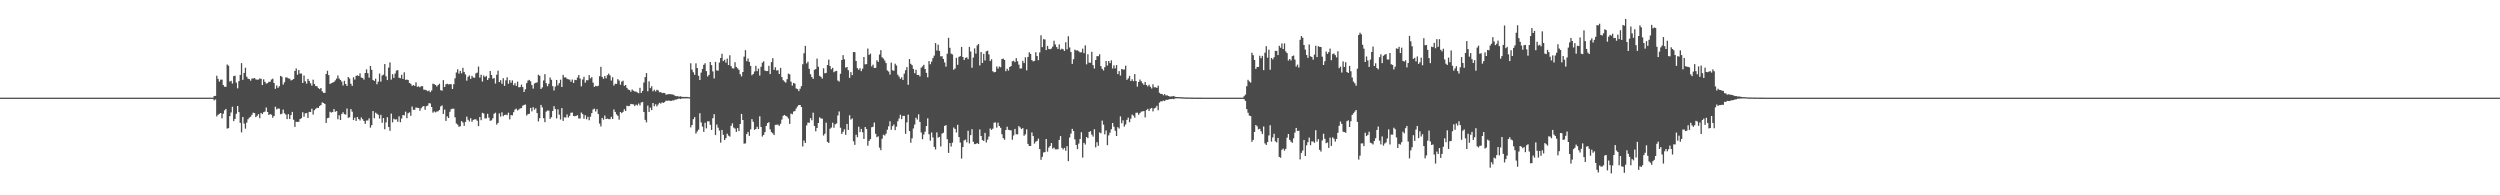 <?xml version="1.0" encoding="UTF-8"?>
<svg xmlns="http://www.w3.org/2000/svg" width="1920" height="150">
  <path d="M0 75.000h1v1.000H0zM1 75.000h1v1.000H1zM2 75.000h1v1.000H2zM3 75.000h1v1.000H3zM4 75.000h1v1.000H4zM5 75.000h1v1.000H5zM6 75.000h1v1.000H6zM7 75.000h1v1.000H7zM8 75.000h1v1.000H8zM9 75.000h1v1.000H9zM10 75.000h1v1.000H10zM11 75.000h1v1.000H11zM12 75.000h1v1.000H12zM13 75.000h1v1.000H13zM14 75.000h1v1.000H14zM15 75.000h1v1.000H15zM16 75.000h1v1.000H16zM17 75.000h1v1.000H17zM18 75.000h1v1.000H18zM19 75.000h1v1.000H19zM20 75.000h1v1.000H20zM21 75.000h1v1.000H21zM22 75.000h1v1.000H22zM23 75.000h1v1.000H23zM24 75.000h1v1.000H24zM25 75.000h1v1.000H25zM26 75.000h1v1.000H26zM27 75.000h1v1.000H27zM28 75.000h1v1.000H28zM29 75.000h1v1.000H29zM30 75.000h1v1.000H30zM31 75.000h1v1.000H31zM32 75.000h1v1.000H32zM33 75.000h1v1.000H33zM34 75.000h1v1.000H34zM35 75.000h1v1.000H35zM36 75.000h1v1.000H36zM37 75.000h1v1.000H37zM38 75.000h1v1.000H38zM39 75.000h1v1.000H39zM40 75.000h1v1.000H40zM41 75.000h1v1.000H41zM42 75.000h1v1.000H42zM43 75.000h1v1.000H43zM44 75.000h1v1.000H44zM45 75.000h1v1.000H45zM46 75.000h1v1.000H46zM47 75.000h1v1.000H47zM48 75.000h1v1.000H48zM49 75.000h1v1.000H49zM50 75.000h1v1.000H50zM51 75.000h1v1.000H51zM52 75.000h1v1.000H52zM53 75.000h1v1.000H53zM54 75.000h1v1.000H54zM55 75.000h1v1.000H55zM56 75.000h1v1.000H56zM57 75.000h1v1.000H57zM58 75.000h1v1.000H58zM59 75.000h1v1.000H59zM60 75.000h1v1.000H60zM61 75.000h1v1.000H61zM62 75.000h1v1.000H62zM63 75.000h1v1.000H63zM64 75.000h1v1.000H64zM65 75.000h1v1.000H65zM66 75.000h1v1.000H66zM67 75.000h1v1.000H67zM68 75.000h1v1.000H68zM69 75.000h1v1.000H69zM70 75.000h1v1.000H70zM71 75.000h1v1.000H71zM72 75.000h1v1.000H72zM73 75.000h1v1.000H73zM74 75.000h1v1.000H74zM75 75.000h1v1.000H75zM76 75.000h1v1.000H76zM77 75.000h1v1.000H77zM78 75.000h1v1.000H78zM79 75.000h1v1.000H79zM80 75.000h1v1.000H80zM81 75.000h1v1.000H81zM82 75.000h1v1.000H82zM83 75.000h1v1.000H83zM84 75.000h1v1.000H84zM85 75.000h1v1.000H85zM86 75.000h1v1.000H86zM87 75.000h1v1.000H87zM88 75.000h1v1.000H88zM89 75.000h1v1.000H89zM90 75.000h1v1.000H90zM91 75.000h1v1.000H91zM92 75.000h1v1.000H92zM93 75.000h1v1.000H93zM94 75.000h1v1.000H94zM95 75.000h1v1.000H95zM96 75.000h1v1.000H96zM97 75.000h1v1.000H97zM98 75.000h1v1.000H98zM99 75.000h1v1.000H99zM100 75.000h1v1.000H100zM101 75.000h1v1.000H101zM102 75.000h1v1.000H102zM103 75.000h1v1.000H103zM104 75.000h1v1.000H104zM105 75.000h1v1.000H105zM106 75.000h1v1.000H106zM107 75.000h1v1.000H107zM108 75.000h1v1.000H108zM109 75.000h1v1.000H109zM110 75.000h1v1.000H110zM111 75.000h1v1.000H111zM112 75.000h1v1.000H112zM113 75.000h1v1.000H113zM114 75.000h1v1.000H114zM115 75.000h1v1.000H115zM116 75.000h1v1.000H116zM117 75.000h1v1.000H117zM118 75.000h1v1.000H118zM119 75.000h1v1.000H119zM120 75.000h1v1.000H120zM121 75.000h1v1.000H121zM122 75.000h1v1.000H122zM123 75.000h1v1.000H123zM124 75.000h1v1.000H124zM125 75.000h1v1.000H125zM126 75.000h1v1.000H126zM127 75.000h1v1.000H127zM128 75.000h1v1.000H128zM129 75.000h1v1.000H129zM130 75.000h1v1.000H130zM131 75.000h1v1.000H131zM132 75.000h1v1.000H132zM133 75.000h1v1.000H133zM134 75.000h1v1.000H134zM135 75.000h1v1.000H135zM136 75.000h1v1.000H136zM137 75.000h1v1.000H137zM138 75.000h1v1.000H138zM139 75.000h1v1.000H139zM140 75.000h1v1.000H140zM141 75.000h1v1.000H141zM142 75.000h1v1.000H142zM143 75.000h1v1.000H143zM144 75.000h1v1.000H144zM145 75.000h1v1.000H145zM146 75.000h1v1.000H146zM147 75.000h1v1.000H147zM148 75.000h1v1.000H148zM149 75.000h1v1.000H149zM150 75.000h1v1.000H150zM151 75.000h1v1.000H151zM152 75.000h1v1.000H152zM153 75.000h1v1.000H153zM154 75.000h1v1.000H154zM155 75.000h1v1.000H155zM156 75.000h1v1.000H156zM157 75.000h1v1.000H157zM158 75.000h1v1.000H158zM159 75.000h1v1.000H159zM160 75.000h1v1.000H160zM161 75.000h1v1.000H161zM162 75.000h1v1.000H162zM163 75.000h1v1.000H163zM164 73.800h1v3.324H164zM165 73.630h1v2.728H165zM166 58.144h1v31.227H166zM167 60.549h1v27.641H167zM168 62.676h1v24.744H168zM169 61.171h1v25.599H169zM170 61.129h1v29.741H170zM171 65.324h1v22.025H171zM172 66.606h1v18.119H172zM173 66.651h1v16.993H173zM174 49.536h1v49.211H174zM175 50.448h1v47.934H175zM176 62.606h1v26.562H176zM177 62.041h1v24.315H177zM178 64.157h1v17.798H178zM179 58.448h1v34.606H179zM180 58.177h1v33.165H180zM181 63.420h1v23.979H181zM182 67.828h1v13.592H182zM183 62.285h1v23.841H183zM184 57.524h1v36.839H184zM185 48.497h1v53.204H185zM186 61.330h1v28.545H186zM187 56.013h1v38.905H187zM188 52.027h1v46.814H188zM189 58.903h1v35.276H189zM190 60.439h1v31.143H190zM191 60.778h1v29.600H191zM192 61.944h1v27.710H192zM193 60.302h1v27.842H193zM194 60.238h1v26.286H194zM195 59.903h1v26.980H195zM196 60.981h1v28.992H196zM197 61.177h1v27.763H197zM198 61.147h1v26.491H198zM199 60.267h1v30.491H199zM200 60.543h1v26.176H200zM201 65.341h1v22.241H201zM202 60.906h1v25.245H202zM203 62.820h1v22.902H203zM204 64.199h1v18.411H204zM205 63.837h1v22.198H205zM206 62.833h1v25.508H206zM207 62.777h1v24.810H207zM208 61.098h1v27.040H208zM209 60.395h1v30.038H209zM210 63.737h1v25.293H210zM211 68.176h1v13.821H211zM212 65.652h1v18.379H212zM213 67.502h1v15.771H213zM214 66.247h1v17.249H214zM215 58.286h1v29.461H215zM216 58.950h1v28.410H216zM217 64.988h1v19.162H217zM218 63.204h1v23.831H218zM219 59.455h1v28.580H219zM220 59.563h1v31.925H220zM221 60.193h1v27.439H221zM222 60.402h1v30.995H222zM223 61.821h1v26.615H223zM224 61.349h1v24.552H224zM225 60.692h1v31.271H225zM226 54.452h1v42.980H226zM227 52.571h1v40.907H227zM228 57.392h1v36.305H228zM229 53.775h1v39.692H229zM230 56.548h1v34.893H230zM231 56.492h1v34.306H231zM232 63.693h1v22.502H232zM233 58.022h1v31.643H233zM234 62.465h1v24.572H234zM235 64.192h1v22.649H235zM236 60.615h1v29.938H236zM237 62.137h1v23.756H237zM238 63.962h1v22.088H238zM239 65.745h1v17.741H239zM240 61.208h1v26.782H240zM241 64.480h1v20.207H241zM242 66.119h1v17.450H242zM243 66.247h1v16.511H243zM244 67.667h1v15.269H244zM245 68.422h1v13.050H245zM246 67.575h1v13.081H246zM247 70.076h1v8.565H247zM248 71.266h1v7.826H248zM249 71.297h1v8.532H249zM250 56.838h1v37.561H250zM251 54.338h1v36.457H251zM252 57.719h1v32.764H252zM253 64.534h1v21.288H253zM254 63.835h1v22.624H254zM255 63.423h1v22.666H255zM256 62.946h1v20.842H256zM257 61.747h1v24.082H257zM258 60.359h1v24.920H258zM259 57.955h1v33.621H259zM260 60.339h1v28.178H260zM261 61.386h1v30.797H261zM262 62.670h1v24.811H262zM263 65.657h1v20.579H263zM264 62.046h1v25.681H264zM265 64.529h1v23.477H265zM266 66.019h1v17.309H266zM267 59.200h1v31.252H267zM268 60.331h1v29.753H268zM269 64.312h1v19.435H269zM270 65.943h1v19.832H270zM271 59.360h1v32.865H271zM272 61.112h1v29.313H272zM273 58.257h1v34.632H273zM274 57.837h1v32.040H274zM275 58.344h1v33.102H275zM276 56.335h1v36.184H276zM277 59.532h1v30.698H277zM278 59.855h1v31.681H278zM279 61.118h1v31.798H279zM280 56.057h1v39.096H280zM281 53.301h1v39.287H281zM282 56.218h1v36.297H282zM283 59.630h1v31.233H283zM284 50.637h1v47.435H284zM285 53.586h1v42.558H285zM286 61.364h1v23.951H286zM287 62.164h1v28.688H287zM288 60.420h1v26.094H288zM289 64.723h1v22.607H289zM290 62.696h1v25.446H290zM291 56.485h1v34.554H291zM292 62.682h1v25.540H292zM293 57.951h1v36.381H293zM294 57.341h1v33.345H294zM295 49.228h1v50.038H295zM296 58.601h1v35.424H296zM297 61.467h1v28.524H297zM298 51.941h1v45.531H298zM299 47.919h1v52.525H299zM300 61.115h1v26.152H300zM301 56.985h1v37.038H301zM302 59.794h1v31.411H302zM303 56.442h1v35.429H303zM304 54.188h1v37.383H304zM305 53.863h1v39.678H305zM306 59.696h1v29.623H306zM307 60.064h1v33.814H307zM308 57.383h1v33.665H308zM309 60.634h1v27.698H309zM310 55.554h1v33.086H310zM311 61.352h1v24.397H311zM312 61.059h1v29.696H312zM313 61.481h1v25.525H313zM314 63.717h1v22.574H314zM315 64.362h1v24.585H315zM316 65.952h1v15.879H316zM317 65.317h1v18.989H317zM318 65.965h1v18.355H318zM319 63.248h1v19.308H319zM320 66.663h1v16.178H320zM321 66.360h1v16.515H321zM322 66.996h1v18.039H322zM323 66.189h1v16.967H323zM324 66.181h1v15.742H324zM325 68.850h1v12.586H325zM326 68.907h1v15.443H326zM327 69.315h1v12.258H327zM328 70.064h1v11.019H328zM329 69.536h1v9.695H329zM330 70.799h1v8.674H330zM331 69.454h1v12.708H331zM332 64.270h1v22.276H332zM333 64.629h1v20.957H333zM334 65.304h1v20.995H334zM335 66.449h1v19.191H335zM336 65.310h1v20.118H336zM337 64.322h1v20.126H337zM338 69.259h1v12.479H338zM339 69.628h1v11.366H339zM340 61.549h1v25.968H340zM341 66.837h1v17.324H341zM342 64.721h1v28.142H342zM343 64.331h1v25.015H343zM344 64.806h1v25.800H344zM345 64.606h1v21.270H345zM346 64.654h1v19.224H346zM347 68.319h1v15.136H347zM348 64.643h1v18.839H348zM349 60.168h1v29.938H349zM350 55.656h1v39.174H350zM351 53.210h1v42.539H351zM352 56.517h1v40.844H352zM353 54.448h1v42.539H353zM354 56.310h1v36.720H354zM355 52.087h1v41.979H355zM356 55.224h1v41.366H356zM357 57.123h1v36.459H357zM358 61.957h1v27.592H358zM359 58.975h1v33.004H359zM360 57.957h1v35.307H360zM361 60.594h1v30.193H361zM362 58.288h1v35.277H362zM363 59.550h1v32.493H363zM364 59.707h1v31.966H364zM365 56.300h1v35.364H365zM366 55.776h1v36.945H366zM367 51.086h1v45.791H367zM368 59.611h1v30.274H368zM369 57.374h1v34.932H369zM370 62.627h1v24.020H370zM371 57.938h1v29.257H371zM372 59.174h1v31.862H372zM373 58.257h1v32.568H373zM374 61.465h1v25.911H374zM375 59.930h1v30.415H375zM376 54.531h1v38.256H376zM377 57.564h1v34.833H377zM378 60.441h1v30.414H378zM379 59.935h1v27.422H379zM380 64.130h1v22.434H380zM381 57.379h1v38.293H381zM382 54.254h1v40.142H382zM383 63.042h1v24.066H383zM384 61.571h1v27.976H384zM385 64.332h1v21.920H385zM386 60.068h1v29.152H386zM387 65.943h1v22.377H387zM388 61.708h1v26.281H388zM389 59.336h1v29.061H389zM390 64.306h1v22.218H390zM391 61.555h1v30.121H391zM392 63.525h1v24.888H392zM393 61.723h1v26.878H393zM394 65.427h1v20.762H394zM395 63.830h1v20.365H395zM396 65.922h1v17.557H396zM397 62.671h1v22.180H397zM398 67.059h1v17.078H398zM399 66.846h1v16.412H399zM400 64.987h1v18.069H400zM401 66.864h1v14.347H401zM402 70.669h1v9.938H402zM403 68.542h1v11.739H403zM404 63.866h1v24.871H404zM405 61.903h1v25.754H405zM406 61.328h1v26.055H406zM407 62.393h1v20.519H407zM408 65.355h1v20.222H408zM409 68.026h1v14.285H409zM410 64.087h1v20.115H410zM411 63.596h1v19.530H411zM412 63.284h1v23.547H412zM413 57.418h1v35.865H413zM414 58.221h1v32.562H414zM415 68.308h1v12.273H415zM416 67.116h1v15.362H416zM417 61.778h1v28.998H417zM418 56.938h1v36.888H418zM419 63.883h1v21.809H419zM420 66.241h1v18.666H420zM421 64.336h1v20.643H421zM422 59.524h1v31.784H422zM423 61.289h1v28.704H423zM424 66.165h1v19.017H424zM425 69.486h1v12.091H425zM426 66.435h1v17.359H426zM427 61.383h1v29.560H427zM428 65.608h1v18.380H428zM429 63.839h1v24.246H429zM430 61.164h1v30.628H430zM431 66.829h1v16.240H431zM432 57.504h1v35.343H432zM433 59.486h1v30.563H433zM434 59.405h1v30.892H434zM435 60.464h1v27.426H435zM436 60.951h1v29.293H436zM437 61.109h1v27.814H437zM438 62.748h1v23.905H438zM439 61.080h1v25.347H439zM440 63.714h1v25.303H440zM441 61.276h1v27.999H441zM442 61.549h1v27.435H442zM443 59.543h1v28.911H443zM444 57.605h1v33.364H444zM445 60.298h1v30.757H445zM446 66.284h1v20.138H446zM447 61.032h1v26.597H447zM448 58.935h1v32.191H448zM449 63.477h1v24.991H449zM450 61.590h1v30.011H450zM451 61.621h1v28.095H451zM452 57.704h1v34.650H452zM453 60.202h1v29.393H453zM454 59.262h1v27.631H454zM455 63.430h1v20.628H455zM456 66.738h1v16.725H456zM457 65.970h1v19.653H457zM458 66.252h1v17.588H458zM459 65.851h1v21.743H459zM460 58.496h1v36.438H460zM461 51.309h1v45.800H461zM462 59.080h1v31.516H462zM463 60.522h1v31.392H463zM464 58.359h1v30.395H464zM465 60.101h1v31.289H465zM466 57.691h1v33.389H466zM467 56.528h1v34.986H467zM468 57.917h1v33.616H468zM469 61.827h1v27.855H469zM470 59.329h1v32.089H470zM471 65.700h1v18.357H471zM472 64.294h1v21.680H472zM473 64.418h1v23.441H473zM474 60.769h1v28.152H474zM475 61.864h1v30.051H475zM476 65.043h1v20.957H476zM477 62.669h1v24.276H477zM478 61.964h1v23.948H478zM479 65.902h1v17.998H479zM480 65.287h1v19.951H480zM481 67.504h1v13.682H481zM482 68.736h1v12.800H482zM483 69.139h1v12.180H483zM484 70.453h1v9.390H484zM485 68.711h1v11.290H485zM486 69.640h1v10.520H486zM487 70.237h1v11.203H487zM488 70.337h1v9.971H488zM489 71.008h1v9.996H489zM490 71.600h1v7.902H490zM491 67.453h1v13.502H491zM492 71.395h1v7.345H492zM493 69.807h1v8.471H493zM494 63.407h1v22.551H494zM495 59.253h1v32.804H495zM496 56.098h1v37.899H496zM497 70.107h1v11.017H497zM498 62.443h1v23.507H498zM499 67.684h1v15.006H499zM500 66.248h1v18.335H500zM501 70.141h1v8.971H501zM502 68.905h1v12.728H502zM503 70.255h1v9.828H503zM504 68.939h1v12.782H504zM505 69.401h1v10.854H505zM506 70.875h1v8.089H506zM507 70.694h1v8.940H507zM508 71.543h1v7.072H508zM509 71.343h1v7.714H509zM510 71.433h1v6.975H510zM511 72.724h1v4.517H511zM512 72.467h1v4.988H512zM513 72.349h1v4.844H513zM514 72.239h1v5.186H514zM515 72.443h1v5.074H515zM516 72.543h1v4.551H516zM517 72.824h1v4.357H517zM518 73.629h1v2.927H518zM519 73.890h1v2.499H519zM520 73.808h1v2.328H520zM521 74.257h1v1.390H521zM522 73.946h1v2.116H522zM523 74.300h1v1.395H523zM524 74.401h1v1.224H524zM525 74.440h1v1.152H525zM526 74.450h1v1.106H526zM527 74.402h1v1.142H527zM528 74.596h1v1.000H528zM529 74.654h1v1.000H529zM530 48.593h1v49.251H530zM531 53.479h1v42.533H531zM532 55.485h1v36.036H532zM533 57.455h1v32.509H533zM534 48.629h1v53.973H534zM535 52.263h1v48.688H535zM536 58.148h1v41.372H536zM537 61.451h1v25.524H537zM538 55.740h1v38.266H538zM539 52.877h1v44.358H539zM540 49.756h1v51.527H540zM541 48.576h1v45.662H541zM542 54.646h1v43.958H542zM543 58.714h1v34.490H543zM544 57.510h1v35.649H544zM545 47.612h1v48.248H545zM546 50.043h1v49.733H546zM547 54.810h1v35.963H547zM548 60.235h1v27.489H548zM549 47.574h1v56.148H549zM550 54.084h1v41.556H550zM551 54.292h1v43.763H551zM552 47.999h1v52.273H552zM553 44.559h1v64.986H553zM554 41.249h1v58.565H554zM555 46.942h1v56.607H555zM556 45.881h1v61.676H556zM557 48.060h1v58.101H557zM558 45.029h1v57.651H558zM559 49.946h1v54.240H559zM560 42.467h1v62.465H560zM561 50.770h1v45.842H561zM562 52.439h1v42.302H562zM563 52.635h1v45.388H563zM564 47.756h1v51.024H564zM565 51.411h1v49.898H565zM566 52.501h1v45.852H566zM567 53.619h1v47.109H567zM568 57.004h1v38.243H568zM569 58.683h1v28.833H569zM570 55.304h1v36.855H570zM571 43.529h1v66.809H571zM572 38.495h1v71.626H572zM573 46.995h1v55.968H573zM574 44.897h1v56.433H574zM575 47.519h1v56.805H575zM576 50.619h1v48.746H576zM577 57.765h1v33.726H577zM578 56.853h1v36.679H578zM579 54.887h1v44.851H579zM580 50.519h1v48.577H580zM581 54.623h1v42.772H581zM582 52.687h1v46.476H582zM583 58.028h1v31.328H583zM584 51.326h1v46.164H584zM585 48.124h1v56.746H585zM586 47.072h1v56.536H586zM587 54.161h1v47.317H587zM588 54.596h1v42.107H588zM589 54.559h1v39.999H589zM590 50.529h1v43.302H590zM591 56.883h1v42.475H591zM592 47.728h1v53.759H592zM593 44.701h1v57.720H593zM594 53.676h1v50.052H594zM595 51.645h1v44.228H595zM596 54.117h1v41.682H596zM597 53.894h1v41.813H597zM598 56.841h1v39.801H598zM599 52.129h1v42.909H599zM600 59.192h1v32.632H600zM601 61.579h1v27.334H601zM602 62.601h1v25.654H602zM603 63.492h1v25.533H603zM604 60.809h1v28.778H604zM605 56.553h1v34.489H605zM606 57.093h1v38.043H606zM607 62.746h1v24.487H607zM608 65.722h1v22.023H608zM609 63.716h1v21.947H609zM610 64.203h1v21.102H610zM611 67.918h1v15.435H611zM612 68.421h1v13.402H612zM613 69.974h1v10.661H613zM614 68.140h1v12.513H614zM615 66.163h1v16.064H615zM616 49.367h1v63.108H616zM617 40.893h1v67.016H617zM618 35.244h1v74.597H618zM619 48.672h1v47.661H619zM620 47.429h1v46.734H620zM621 52.815h1v41.500H621zM622 57.002h1v33.738H622zM623 59.209h1v33.133H623zM624 60.595h1v25.932H624zM625 53.620h1v43.118H625zM626 53.027h1v47.828H626zM627 45.020h1v53.244H627zM628 51.253h1v43.191H628zM629 58.196h1v31.953H629zM630 59.012h1v31.959H630zM631 60.369h1v30.767H631zM632 52.419h1v51.684H632zM633 56.255h1v46.469H633zM634 55.977h1v38.254H634zM635 49.928h1v59.001H635zM636 45.796h1v63.967H636zM637 50.755h1v48.103H637zM638 53.217h1v44.755H638zM639 52.059h1v42.214H639zM640 55.447h1v42.643H640zM641 54.675h1v40.745H641zM642 54.441h1v40.380H642zM643 61.857h1v26.816H643zM644 62.624h1v22.977H644zM645 56.642h1v41.465H645zM646 46.104h1v56.776H646zM647 42.352h1v58.936H647zM648 45.501h1v53.842H648zM649 51.904h1v51.641H649zM650 51.475h1v43.683H650zM651 53.921h1v45.843H651zM652 59.809h1v28.712H652zM653 55.382h1v36.410H653zM654 57.719h1v33.195H654zM655 39.932h1v68.567H655zM656 40.062h1v71.179H656zM657 46.871h1v56.596H657zM658 52.331h1v53.078H658zM659 53.531h1v43.775H659zM660 52.412h1v49.015H660zM661 54.624h1v44.415H661zM662 52.738h1v48.830H662zM663 43.754h1v62.942H663zM664 49.429h1v48.085H664zM665 49.276h1v49.822H665zM666 37.250h1v74.648H666zM667 42.158h1v66.055H667zM668 41.150h1v65.691H668zM669 50.975h1v46.764H669zM670 49.675h1v47.713H670zM671 52.224h1v41.877H671zM672 52.127h1v50.644H672zM673 46.297h1v59.068H673zM674 47.502h1v57.177H674zM675 41.908h1v71.507H675zM676 38.526h1v76.852H676zM677 44.035h1v62.494H677zM678 44.972h1v58.491H678zM679 46.513h1v57.557H679zM680 48.421h1v54.237H680zM681 54.108h1v45.547H681zM682 54.957h1v42.057H682zM683 57.221h1v35.897H683zM684 48.102h1v51.602H684zM685 53.971h1v42.879H685zM686 54.396h1v41.223H686zM687 48.902h1v51.060H687zM688 50.277h1v46.984H688zM689 57.356h1v35.809H689zM690 58.803h1v32.257H690zM691 60.541h1v27.586H691zM692 59.330h1v32.140H692zM693 61.385h1v27.595H693zM694 56.571h1v32.401H694zM695 53.916h1v48.837H695zM696 51.570h1v42.379H696zM697 65.107h1v22.977H697zM698 45.360h1v55.288H698zM699 49.006h1v60.622H699zM700 50.061h1v56.170H700zM701 52.943h1v45.696H701zM702 56.216h1v39.443H702zM703 53.589h1v36.834H703zM704 57.590h1v34.280H704zM705 57.504h1v30.297H705zM706 58.716h1v34.919H706zM707 52.019h1v49.705H707zM708 50.981h1v55.921H708zM709 49.775h1v53.557H709zM710 53.002h1v48.100H710zM711 55.979h1v40.843H711zM712 59.397h1v31.479H712zM713 46.900h1v56.235H713zM714 49.363h1v58.668H714zM715 47.322h1v54.413H715zM716 44.633h1v60.884H716zM717 42.726h1v70.062H717zM718 33.081h1v81.698H718zM719 38.827h1v62.873H719zM720 34.325h1v71.379H720zM721 39.129h1v65.973H721zM722 43.310h1v69.188H722zM723 43.177h1v59.486H723zM724 45.279h1v56.643H724zM725 47.898h1v48.796H725zM726 51.130h1v44.980H726zM727 41.263h1v65.647H727zM728 29.024h1v88.388H728zM729 36.733h1v73.156H729zM730 41.195h1v71.333H730zM731 41.794h1v67.790H731zM732 53.570h1v44.365H732zM733 52.564h1v46.477H733zM734 44.381h1v57.334H734zM735 49.791h1v46.045H735zM736 43.694h1v61.582H736zM737 43.117h1v66.341H737zM738 35.988h1v85.787H738zM739 43.762h1v69.187H739zM740 46.090h1v61.715H740zM741 44.445h1v62.764H741zM742 44.034h1v65.273H742zM743 45.433h1v54.978H743zM744 35.969h1v74.157H744zM745 39.569h1v64.213H745zM746 52.021h1v47.199H746zM747 44.175h1v64.751H747zM748 37.149h1v73.575H748zM749 41.144h1v69.408H749zM750 34.857h1v75.042H750zM751 33.790h1v76.790H751zM752 50.284h1v49.142H752zM753 39.998h1v64.470H753zM754 48.375h1v59.195H754zM755 41.304h1v66.918H755zM756 46.425h1v55.614H756zM757 39.361h1v70.058H757zM758 38.938h1v68.289H758zM759 41.791h1v63.045H759zM760 46.911h1v51.769H760zM761 45.457h1v54.286H761zM762 54.711h1v44.083H762zM763 55.559h1v38.641H763zM764 55.258h1v38.821H764zM765 51.039h1v46.945H765zM766 52.665h1v41.545H766zM767 51.093h1v45.708H767zM768 51.647h1v46.484H768zM769 45.366h1v57.736H769zM770 44.998h1v61.075H770zM771 46.047h1v61.282H771zM772 54.683h1v45.151H772zM773 52.798h1v44.526H773zM774 54.232h1v45.470H774zM775 51.454h1v48.527H775zM776 50.739h1v49.368H776zM777 47.029h1v60.277H777zM778 46.623h1v57.438H778zM779 47.724h1v51.280H779zM780 44.651h1v58.480H780zM781 47.054h1v56.158H781zM782 49.675h1v47.220H782zM783 52.615h1v45.265H783zM784 52.554h1v46.608H784zM785 46.691h1v51.713H785zM786 48.453h1v55.814H786zM787 44.015h1v59.133H787zM788 54.000h1v45.388H788zM789 43.704h1v66.788H789zM790 40.159h1v71.987H790zM791 41.433h1v70.644H791zM792 46.197h1v55.472H792zM793 47.149h1v57.362H793zM794 46.753h1v63.549H794zM795 40.106h1v68.764H795zM796 43.076h1v65.094H796zM797 46.247h1v60.214H797zM798 40.306h1v74.167H798zM799 27.080h1v95.629H799zM800 36.194h1v84.222H800zM801 30.113h1v86.959H801zM802 30.309h1v86.551H802zM803 38.463h1v68.306H803zM804 35.245h1v81.244H804zM805 37.573h1v75.778H805zM806 37.856h1v74.280H806zM807 37.247h1v72.635H807zM808 35.766h1v78.365H808zM809 31.305h1v82.078H809zM810 34.124h1v80.573H810zM811 36.146h1v78.557H811zM812 37.562h1v77.085H812zM813 34.122h1v73.345H813zM814 38.126h1v66.405H814zM815 37.400h1v76.176H815zM816 37.829h1v76.885H816zM817 39.106h1v74.472H817zM818 32.427h1v83.336H818zM819 37.872h1v74.414H819zM820 27.877h1v95.868H820zM821 36.435h1v69.192H821zM822 39.963h1v62.647H822zM823 49.063h1v49.922H823zM824 45.444h1v55.211H824zM825 38.150h1v68.887H825zM826 38.748h1v72.630H826zM827 38.632h1v75.890H827zM828 39.353h1v70.952H828zM829 40.261h1v66.426H829zM830 40.128h1v61.456H830zM831 37.366h1v83.675H831zM832 40.817h1v68.832H832zM833 34.790h1v76.197H833zM834 49.399h1v55.872H834zM835 41.669h1v64.448H835zM836 48.124h1v53.210H836zM837 48.195h1v52.550H837zM838 39.793h1v63.601H838zM839 49.998h1v54.915H839zM840 52.622h1v46.662H840zM841 46.062h1v67.128H841zM842 43.122h1v66.088H842zM843 43.156h1v68.833H843zM844 41.653h1v60.010H844zM845 50.776h1v51.551H845zM846 52.818h1v39.780H846zM847 54.128h1v41.612H847zM848 51.606h1v51.547H848zM849 46.886h1v53.327H849zM850 50.353h1v61.151H850zM851 46.831h1v57.176H851zM852 48.495h1v53.448H852zM853 46.321h1v52.957H853zM854 52.659h1v41.812H854zM855 50.228h1v47.079H855zM856 52.548h1v47.905H856zM857 49.957h1v54.474H857zM858 56.891h1v40.782H858zM859 54.569h1v44.151H859zM860 58.004h1v31.395H860zM861 52.953h1v41.738H861zM862 53.439h1v38.963H862zM863 53.373h1v43.855H863zM864 50.431h1v45.150H864zM865 61.350h1v30.722H865zM866 60.157h1v30.164H866zM867 58.274h1v35.550H867zM868 62.255h1v28.909H868zM869 60.853h1v27.140H869zM870 62.353h1v26.505H870zM871 56.869h1v33.568H871zM872 62.202h1v24.436H872zM873 66.528h1v20.010H873zM874 62.975h1v25.187H874zM875 61.087h1v25.762H875zM876 62.392h1v23.375H876zM877 63.945h1v21.541H877zM878 65.137h1v20.147H878zM879 62.920h1v27.242H879zM880 65.273h1v19.274H880zM881 66.379h1v17.225H881zM882 65.020h1v20.208H882zM883 66.603h1v16.865H883zM884 67.949h1v14.938H884zM885 64.745h1v20.832H885zM886 67.006h1v16.260H886zM887 66.999h1v15.690H887zM888 67.544h1v13.705H888zM889 65.798h1v18.899H889zM890 71.247h1v7.526H890zM891 72.129h1v5.620H891zM892 72.130h1v5.741H892zM893 73.164h1v4.063H893zM894 72.249h1v5.370H894zM895 73.352h1v3.284H895zM896 73.203h1v3.480H896zM897 73.722h1v2.739H897zM898 74.166h1v1.920H898zM899 74.054h1v2.054H899zM900 73.999h1v1.894H900zM901 73.673h1v2.516H901zM902 74.367h1v1.212H902zM903 74.490h1v1.063H903zM904 74.482h1v1.000H904zM905 74.591h1v1.000H905zM906 74.607h1v1.000H906zM907 74.671h1v1.000H907zM908 74.775h1v1.000H908zM909 74.789h1v1.000H909zM910 74.869h1v1.000H910zM911 74.866h1v1.000H911zM912 74.870h1v1.000H912zM913 74.896h1v1.000H913zM914 74.919h1v1.000H914zM915 74.914h1v1.000H915zM916 74.958h1v1.000H916zM917 74.954h1v1.000H917zM918 74.961h1v1.000H918zM919 74.970h1v1.000H919zM920 74.967h1v1.000H920zM921 74.974h1v1.000H921zM922 74.980h1v1.000H922zM923 74.989h1v1.000H923zM924 74.989h1v1.000H924zM925 74.990h1v1.000H925zM926 74.988h1v1.000H926zM927 74.991h1v1.000H927zM928 74.994h1v1.000H928zM929 74.995h1v1.000H929zM930 74.995h1v1.000H930zM931 74.997h1v1.000H931zM932 74.997h1v1.000H932zM933 74.998h1v1.000H933zM934 74.998h1v1.000H934zM935 74.998h1v1.000H935zM936 74.999h1v1.000H936zM937 74.999h1v1.000H937zM938 74.999h1v1.000H938zM939 74.999h1v1.000H939zM940 74.999h1v1.000H940zM941 74.999h1v1.000H941zM942 74.999h1v1.000H942zM943 75.000h1v1.000H943zM944 75.000h1v1.000H944zM945 75.000h1v1.000H945zM946 75.000h1v1.000H946zM947 74.999h1v1.000H947zM948 74.999h1v1.000H948zM949 74.999h1v1.000H949zM950 75.000h1v1.000H950zM951 75.000h1v1.000H951zM952 75.000h1v1.000H952zM953 75.000h1v1.000H953zM954 75.000h1v1.000H954zM955 73.894h1v2.242H955zM956 72.637h1v4.879H956zM957 66.223h1v17.590H957zM958 61.302h1v25.281H958zM959 62.552h1v26.249H959zM960 63.404h1v25.756H960zM961 40.481h1v68.417H961zM962 42.415h1v64.984H962zM963 46.084h1v55.225H963zM964 52.949h1v43.041H964zM965 51.384h1v45.628H965zM966 51.411h1v47.982H966zM967 42.782h1v56.125H967zM968 44.698h1v56.145H968zM969 42.895h1v59.973H969zM970 53.854h1v43.275H970zM971 40.448h1v69.674H971zM972 35.505h1v75.811H972zM973 44.281h1v64.803H973zM974 38.127h1v65.900H974zM975 53.578h1v42.618H975zM976 44.473h1v64.264H976zM977 45.614h1v59.960H977zM978 44.003h1v58.720H978zM979 39.043h1v69.489H979zM980 39.088h1v70.300H980zM981 42.268h1v63.691H981zM982 35.150h1v85.360H982zM983 36.666h1v84.458H983zM984 33.335h1v81.725H984zM985 37.686h1v76.454H985zM986 33.305h1v82.412H986zM987 39.487h1v74.859H987zM988 40.828h1v64.893H988zM989 46.479h1v56.453H989zM990 45.330h1v62.081H990zM991 46.436h1v62.377H991zM992 43.121h1v66.526H992zM993 42.646h1v63.613H993zM994 45.754h1v56.106H994zM995 51.123h1v47.126H995zM996 49.606h1v51.021H996zM997 51.881h1v48.520H997zM998 30.584h1v91.809H998zM999 27.693h1v89.690H999zM1000 28.992h1v86.615H1000zM1001 34.542h1v72.980H1001zM1002 38.101h1v81.778H1002zM1003 42.228h1v69.390H1003zM1004 44.431h1v64.768H1004zM1005 34.161h1v71.527H1005zM1006 43.237h1v68.297H1006zM1007 43.791h1v64.798H1007zM1008 45.827h1v62.860H1008zM1009 41.918h1v67.783H1009zM1010 35.145h1v64.853H1010zM1011 43.834h1v64.974H1011zM1012 35.501h1v71.328H1012zM1013 35.984h1v79.092H1013zM1014 36.073h1v80.349H1014zM1015 43.537h1v64.351H1015zM1016 49.939h1v52.770H1016zM1017 47.044h1v59.552H1017zM1018 39.552h1v70.442H1018zM1019 41.351h1v68.070H1019zM1020 40.017h1v73.590H1020zM1021 37.312h1v68.422H1021zM1022 46.253h1v65.818H1022zM1023 41.563h1v63.976H1023zM1024 40.997h1v65.549H1024zM1025 42.340h1v66.389H1025zM1026 44.075h1v62.612H1026zM1027 39.384h1v62.602H1027zM1028 52.325h1v44.276H1028zM1029 51.125h1v42.212H1029zM1030 55.690h1v39.512H1030zM1031 47.146h1v54.029H1031zM1032 51.415h1v50.026H1032zM1033 47.787h1v54.174H1033zM1034 55.278h1v37.819H1034zM1035 56.076h1v36.341H1035zM1036 50.629h1v46.894H1036zM1037 54.754h1v38.404H1037zM1038 59.529h1v28.734H1038zM1039 62.647h1v24.404H1039zM1040 63.937h1v21.773H1040zM1041 65.840h1v18.642H1041zM1042 52.724h1v40.885H1042zM1043 26.805h1v95.787H1043zM1044 25.080h1v94.486H1044zM1045 26.351h1v83.844H1045zM1046 34.391h1v75.683H1046zM1047 37.400h1v74.813H1047zM1048 47.615h1v54.336H1048zM1049 43.373h1v61.124H1049zM1050 46.461h1v57.109H1050zM1051 51.385h1v49.764H1051zM1052 45.792h1v63.839H1052zM1053 39.900h1v70.155H1053zM1054 35.714h1v75.234H1054zM1055 50.712h1v57.539H1055zM1056 48.584h1v57.590H1056zM1057 52.199h1v47.650H1057zM1058 53.271h1v43.917H1058zM1059 43.905h1v64.105H1059zM1060 41.726h1v69.157H1060zM1061 48.489h1v56.296H1061zM1062 42.836h1v69.002H1062zM1063 41.986h1v68.235H1063zM1064 41.538h1v67.838H1064zM1065 45.663h1v60.682H1065zM1066 45.781h1v53.580H1066zM1067 40.693h1v70.239H1067zM1068 49.380h1v53.993H1068zM1069 49.851h1v53.568H1069zM1070 53.286h1v44.825H1070zM1071 51.225h1v48.013H1071zM1072 37.115h1v68.472H1072zM1073 37.512h1v76.171H1073zM1074 35.953h1v74.558H1074zM1075 40.765h1v70.282H1075zM1076 36.593h1v72.638H1076zM1077 46.778h1v54.334H1077zM1078 47.318h1v55.097H1078zM1079 46.277h1v52.171H1079zM1080 51.756h1v44.953H1080zM1081 48.310h1v60.404H1081zM1082 27.472h1v94.173H1082zM1083 31.759h1v83.685H1083zM1084 35.536h1v77.503H1084zM1085 45.212h1v58.625H1085zM1086 44.376h1v63.790H1086zM1087 47.146h1v52.326H1087zM1088 43.389h1v53.307H1088zM1089 49.103h1v56.992H1089zM1090 47.847h1v53.006H1090zM1091 44.312h1v60.541H1091zM1092 50.149h1v52.915H1092zM1093 29.341h1v82.840H1093zM1094 34.758h1v86.829H1094zM1095 34.513h1v84.869H1095zM1096 38.316h1v69.718H1096zM1097 44.575h1v55.713H1097zM1098 48.492h1v60.128H1098zM1099 35.829h1v75.544H1099zM1100 36.178h1v74.792H1100zM1101 32.909h1v85.759H1101zM1102 37.065h1v88.520H1102zM1103 30.076h1v86.338H1103zM1104 35.936h1v82.352H1104zM1105 30.097h1v83.600H1105zM1106 38.261h1v83.037H1106zM1107 39.474h1v78.712H1107zM1108 37.406h1v75.323H1108zM1109 45.635h1v60.608H1109zM1110 48.913h1v60.276H1110zM1111 49.844h1v50.249H1111zM1112 44.261h1v70.125H1112zM1113 47.786h1v60.755H1113zM1114 38.767h1v69.454H1114zM1115 50.486h1v50.351H1115zM1116 54.279h1v41.196H1116zM1117 52.596h1v47.079H1117zM1118 50.866h1v43.997H1118zM1119 54.636h1v41.844H1119zM1120 56.511h1v36.625H1120zM1121 51.734h1v44.355H1121zM1122 43.885h1v63.491H1122zM1123 48.329h1v52.061H1123zM1124 52.054h1v47.367H1124zM1125 40.675h1v65.626H1125zM1126 31.550h1v82.877H1126zM1127 37.734h1v64.970H1127zM1128 43.534h1v66.132H1128zM1129 40.772h1v62.708H1129zM1130 45.453h1v55.839H1130zM1131 48.398h1v59.048H1131zM1132 46.221h1v59.198H1132zM1133 54.272h1v44.187H1133zM1134 36.576h1v75.815H1134zM1135 35.089h1v78.186H1135zM1136 41.259h1v70.738H1136zM1137 40.908h1v70.941H1137zM1138 48.915h1v55.509H1138zM1139 46.950h1v54.481H1139zM1140 40.170h1v73.916H1140zM1141 42.986h1v70.375H1141zM1142 38.326h1v68.930H1142zM1143 38.586h1v69.421H1143zM1144 34.974h1v93.773H1144zM1145 33.609h1v90.982H1145zM1146 28.559h1v97.711H1146zM1147 31.913h1v89.150H1147zM1148 34.684h1v87.064H1148zM1149 33.619h1v85.471H1149zM1150 31.186h1v81.736H1150zM1151 35.406h1v83.954H1151zM1152 45.047h1v68.230H1152zM1153 43.068h1v62.167H1153zM1154 34.491h1v83.672H1154zM1155 19.545h1v105.204H1155zM1156 37.014h1v85.184H1156zM1157 35.987h1v83.517H1157zM1158 41.717h1v65.095H1158zM1159 46.880h1v58.565H1159zM1160 38.530h1v68.626H1160zM1161 43.024h1v64.758H1161zM1162 36.759h1v75.629H1162zM1163 34.856h1v80.499H1163zM1164 25.137h1v98.201H1164zM1165 19.386h1v108.689H1165zM1166 29.361h1v87.038H1166zM1167 32.124h1v79.987H1167zM1168 34.973h1v77.742H1168zM1169 38.143h1v75.716H1169zM1170 34.704h1v78.305H1170zM1171 34.503h1v82.387H1171zM1172 37.936h1v73.611H1172zM1173 42.772h1v68.001H1173zM1174 34.602h1v81.785H1174zM1175 27.690h1v97.750H1175zM1176 21.538h1v103.754H1176zM1177 25.352h1v94.122H1177zM1178 23.725h1v97.313H1178zM1179 38.562h1v70.795H1179zM1180 32.087h1v83.694H1180zM1181 34.961h1v86.065H1181zM1182 34.352h1v81.546H1182zM1183 35.559h1v84.111H1183zM1184 24.083h1v91.375H1184zM1185 32.971h1v84.913H1185zM1186 41.147h1v68.712H1186zM1187 41.593h1v69.181H1187zM1188 38.291h1v73.543H1188zM1189 40.023h1v64.657H1189zM1190 43.548h1v61.387H1190zM1191 46.377h1v59.816H1191zM1192 42.553h1v57.249H1192zM1193 47.995h1v55.367H1193zM1194 42.590h1v61.885H1194zM1195 40.505h1v66.028H1195zM1196 34.021h1v85.313H1196zM1197 37.259h1v78.852H1197zM1198 38.343h1v63.811H1198zM1199 47.873h1v54.449H1199zM1200 42.995h1v64.468H1200zM1201 45.802h1v61.292H1201zM1202 51.133h1v53.152H1202zM1203 44.123h1v56.877H1203zM1204 36.531h1v72.527H1204zM1205 32.552h1v85.702H1205zM1206 29.122h1v96.541H1206zM1207 31.469h1v91.103H1207zM1208 36.461h1v78.108H1208zM1209 33.151h1v80.351H1209zM1210 41.218h1v69.845H1210zM1211 35.146h1v77.114H1211zM1212 35.356h1v80.053H1212zM1213 28.798h1v88.369H1213zM1214 41.276h1v72.940H1214zM1215 41.554h1v68.562H1215zM1216 23.306h1v97.373H1216zM1217 31.597h1v92.818H1217zM1218 37.560h1v75.067H1218zM1219 40.376h1v71.865H1219zM1220 41.450h1v72.769H1220zM1221 30.978h1v88.592H1221zM1222 29.424h1v85.597H1222zM1223 32.657h1v84.656H1223zM1224 30.595h1v85.607H1224zM1225 28.238h1v96.911H1225zM1226 19.277h1v111.110H1226zM1227 19.447h1v113.016H1227zM1228 18.208h1v108.943H1228zM1229 26.815h1v101.078H1229zM1230 27.290h1v100.650H1230zM1231 25.609h1v101.308H1231zM1232 22.531h1v96.911H1232zM1233 23.102h1v95.946H1233zM1234 32.014h1v98.854H1234zM1235 28.158h1v95.146H1235zM1236 26.802h1v99.999H1236zM1237 27.417h1v105.735H1237zM1238 25.905h1v101.154H1238zM1239 29.292h1v89.770H1239zM1240 29.059h1v82.377H1240zM1241 31.275h1v84.317H1241zM1242 26.631h1v90.084H1242zM1243 30.002h1v96.992H1243zM1244 23.265h1v96.618H1244zM1245 30.664h1v97.092H1245zM1246 19.206h1v108.863H1246zM1247 19.705h1v113.015H1247zM1248 14.566h1v111.973H1248zM1249 32.243h1v83.150H1249zM1250 39.093h1v79.014H1250zM1251 29.722h1v90.742H1251zM1252 20.383h1v106.540H1252zM1253 25.649h1v96.526H1253zM1254 29.037h1v94.106H1254zM1255 22.457h1v92.449H1255zM1256 34.736h1v86.188H1256zM1257 39.090h1v69.859H1257zM1258 27.656h1v102.796H1258zM1259 19.491h1v108.189H1259zM1260 21.007h1v107.321H1260zM1261 28.691h1v98.243H1261zM1262 32.999h1v86.164H1262zM1263 37.327h1v80.018H1263zM1264 31.579h1v80.054H1264zM1265 35.241h1v84.426H1265zM1266 30.555h1v93.417H1266zM1267 27.228h1v97.680H1267zM1268 19.102h1v107.442H1268zM1269 21.742h1v102.077H1269zM1270 21.098h1v101.623H1270zM1271 21.440h1v98.377H1271zM1272 35.915h1v74.532H1272zM1273 43.807h1v65.018H1273zM1274 39.673h1v74.750H1274zM1275 36.400h1v76.544H1275zM1276 35.014h1v83.621H1276zM1277 28.451h1v97.184H1277zM1278 35.473h1v80.695H1278zM1279 37.619h1v76.803H1279zM1280 31.284h1v84.956H1280zM1281 43.129h1v71.502H1281zM1282 43.273h1v68.531H1282zM1283 36.278h1v78.149H1283zM1284 37.618h1v81.046H1284zM1285 38.627h1v72.239H1285zM1286 42.250h1v68.692H1286zM1287 50.566h1v51.285H1287zM1288 43.140h1v64.876H1288zM1289 43.478h1v60.718H1289zM1290 38.649h1v70.201H1290zM1291 42.284h1v64.405H1291zM1292 53.235h1v46.253H1292zM1293 44.470h1v55.051H1293zM1294 50.822h1v49.896H1294zM1295 51.187h1v49.144H1295zM1296 51.345h1v44.855H1296zM1297 51.742h1v48.051H1297zM1298 57.127h1v37.207H1298zM1299 58.469h1v37.847H1299zM1300 54.988h1v42.399H1300zM1301 49.234h1v46.942H1301zM1302 54.644h1v38.118H1302zM1303 57.036h1v36.257H1303zM1304 51.005h1v45.619H1304zM1305 58.986h1v35.089H1305zM1306 50.398h1v52.493H1306zM1307 56.240h1v35.928H1307zM1308 59.873h1v31.217H1308zM1309 51.977h1v43.929H1309zM1310 55.310h1v35.157H1310zM1311 55.431h1v39.006H1311zM1312 54.995h1v43.683H1312zM1313 54.620h1v43.677H1313zM1314 55.776h1v33.293H1314zM1315 53.276h1v41.124H1315zM1316 54.724h1v43.788H1316zM1317 66.412h1v16.010H1317zM1318 69.452h1v10.841H1318zM1319 68.170h1v13.206H1319zM1320 69.025h1v11.645H1320zM1321 69.125h1v11.623H1321zM1322 69.611h1v10.808H1322zM1323 69.839h1v10.708H1323zM1324 71.587h1v6.620H1324zM1325 71.721h1v6.555H1325zM1326 72.710h1v4.777H1326zM1327 72.378h1v5.206H1327zM1328 72.676h1v4.920H1328zM1329 72.749h1v4.288H1329zM1330 73.006h1v4.060H1330zM1331 73.352h1v3.461H1331zM1332 73.785h1v2.584H1332zM1333 73.783h1v2.483H1333zM1334 74.144h1v1.718H1334zM1335 74.055h1v1.659H1335zM1336 74.238h1v1.505H1336zM1337 74.435h1v1.182H1337zM1338 74.613h1v1.000H1338zM1339 74.561h1v1.000H1339zM1340 74.695h1v1.000H1340zM1341 74.745h1v1.000H1341zM1342 74.789h1v1.000H1342zM1343 74.872h1v1.000H1343zM1344 74.869h1v1.000H1344zM1345 74.880h1v1.000H1345zM1346 74.899h1v1.000H1346zM1347 74.922h1v1.000H1347zM1348 74.918h1v1.000H1348zM1349 74.944h1v1.000H1349zM1350 74.951h1v1.000H1350zM1351 74.961h1v1.000H1351zM1352 74.969h1v1.000H1352zM1353 74.976h1v1.000H1353zM1354 74.979h1v1.000H1354zM1355 74.984h1v1.000H1355zM1356 74.986h1v1.000H1356zM1357 74.987h1v1.000H1357zM1358 74.992h1v1.000H1358zM1359 74.990h1v1.000H1359zM1360 74.993h1v1.000H1360zM1361 74.995h1v1.000H1361zM1362 74.996h1v1.000H1362zM1363 74.997h1v1.000H1363zM1364 74.997h1v1.000H1364zM1365 74.996h1v1.000H1365zM1366 74.998h1v1.000H1366zM1367 74.998h1v1.000H1367zM1368 74.998h1v1.000H1368zM1369 74.998h1v1.000H1369zM1370 74.999h1v1.000H1370zM1371 74.999h1v1.000H1371zM1372 74.999h1v1.000H1372zM1373 74.999h1v1.000H1373zM1374 74.999h1v1.000H1374zM1375 74.999h1v1.000H1375zM1376 74.999h1v1.000H1376zM1377 75.000h1v1.000H1377zM1378 74.999h1v1.000H1378zM1379 74.999h1v1.000H1379zM1380 74.999h1v1.000H1380zM1381 74.999h1v1.000H1381zM1382 74.999h1v1.000H1382zM1383 75.000h1v1.000H1383zM1384 75.000h1v1.000H1384zM1385 75.000h1v1.000H1385zM1386 75.000h1v1.000H1386zM1387 75.000h1v1.000H1387zM1388 75.000h1v1.000H1388zM1389 75.000h1v1.000H1389zM1390 75.000h1v1.000H1390zM1391 75.000h1v1.000H1391zM1392 75.000h1v1.000H1392zM1393 75.000h1v1.000H1393zM1394 75.000h1v1.000H1394zM1395 75.000h1v1.000H1395zM1396 75.000h1v1.000H1396zM1397 75.000h1v1.000H1397zM1398 75.000h1v1.000H1398zM1399 75.000h1v1.000H1399zM1400 75.000h1v1.000H1400zM1401 75.000h1v1.000H1401zM1402 75.000h1v1.000H1402zM1403 75.000h1v1.000H1403zM1404 75.000h1v1.000H1404zM1405 75.000h1v1.000H1405zM1406 75.000h1v1.000H1406zM1407 75.000h1v1.000H1407zM1408 75.000h1v1.000H1408zM1409 75.000h1v1.000H1409zM1410 75.000h1v1.000H1410zM1411 75.000h1v1.000H1411zM1412 75.000h1v1.000H1412zM1413 75.000h1v1.000H1413zM1414 75.000h1v1.000H1414zM1415 75.000h1v1.000H1415zM1416 75.000h1v1.000H1416zM1417 75.000h1v1.000H1417zM1418 75.000h1v1.000H1418zM1419 75.000h1v1.000H1419zM1420 75.000h1v1.000H1420zM1421 75.000h1v1.000H1421zM1422 75.000h1v1.000H1422zM1423 75.000h1v1.000H1423zM1424 75.000h1v1.000H1424zM1425 75.000h1v1.000H1425zM1426 75.000h1v1.000H1426zM1427 75.000h1v1.000H1427zM1428 75.000h1v1.000H1428zM1429 75.000h1v1.000H1429zM1430 75.000h1v1.000H1430zM1431 75.000h1v1.000H1431zM1432 75.000h1v1.000H1432zM1433 75.000h1v1.000H1433zM1434 75.000h1v1.000H1434zM1435 75.000h1v1.000H1435zM1436 75.000h1v1.000H1436zM1437 75.000h1v1.000H1437zM1438 75.000h1v1.000H1438zM1439 75.000h1v1.000H1439zM1440 75.000h1v1.000H1440zM1441 75.000h1v1.000H1441zM1442 75.000h1v1.000H1442zM1443 75.000h1v1.000H1443zM1444 75.000h1v1.000H1444zM1445 75.000h1v1.000H1445zM1446 75.000h1v1.000H1446zM1447 75.000h1v1.000H1447zM1448 75.000h1v1.000H1448zM1449 75.000h1v1.000H1449zM1450 75.000h1v1.000H1450zM1451 75.000h1v1.000H1451zM1452 75.000h1v1.000H1452zM1453 75.000h1v1.000H1453zM1454 75.000h1v1.000H1454zM1455 75.000h1v1.000H1455zM1456 75.000h1v1.000H1456zM1457 75.000h1v1.000H1457zM1458 75.000h1v1.000H1458zM1459 75.000h1v1.000H1459zM1460 75.000h1v1.000H1460zM1461 75.000h1v1.000H1461zM1462 75.000h1v1.000H1462zM1463 75.000h1v1.000H1463zM1464 75.000h1v1.000H1464zM1465 75.000h1v1.000H1465zM1466 75.000h1v1.000H1466zM1467 75.000h1v1.000H1467zM1468 75.000h1v1.000H1468zM1469 75.000h1v1.000H1469zM1470 75.000h1v1.000H1470zM1471 75.000h1v1.000H1471zM1472 75.000h1v1.000H1472zM1473 75.000h1v1.000H1473zM1474 75.000h1v1.000H1474zM1475 75.000h1v1.000H1475zM1476 75.000h1v1.000H1476zM1477 75.000h1v1.000H1477zM1478 75.000h1v1.000H1478zM1479 75.000h1v1.000H1479zM1480 75.000h1v1.000H1480zM1481 75.000h1v1.000H1481zM1482 75.000h1v1.000H1482zM1483 75.000h1v1.000H1483zM1484 75.000h1v1.000H1484zM1485 75.000h1v1.000H1485zM1486 75.000h1v1.000H1486zM1487 75.000h1v1.000H1487zM1488 75.000h1v1.000H1488zM1489 75.000h1v1.000H1489zM1490 75.000h1v1.000H1490zM1491 75.000h1v1.000H1491zM1492 75.000h1v1.000H1492zM1493 75.000h1v1.000H1493zM1494 75.000h1v1.000H1494zM1495 75.000h1v1.000H1495zM1496 75.000h1v1.000H1496zM1497 75.000h1v1.000H1497zM1498 75.000h1v1.000H1498zM1499 75.000h1v1.000H1499zM1500 75.000h1v1.000H1500zM1501 75.000h1v1.000H1501zM1502 75.000h1v1.000H1502zM1503 75.000h1v1.000H1503zM1504 75.000h1v1.000H1504zM1505 75.000h1v1.000H1505zM1506 75.000h1v1.000H1506zM1507 75.000h1v1.000H1507zM1508 75.000h1v1.000H1508zM1509 75.000h1v1.000H1509zM1510 75.000h1v1.000H1510zM1511 75.000h1v1.000H1511zM1512 75.000h1v1.000H1512zM1513 75.000h1v1.000H1513zM1514 75.000h1v1.000H1514zM1515 75.000h1v1.000H1515zM1516 75.000h1v1.000H1516zM1517 75.000h1v1.000H1517zM1518 75.000h1v1.000H1518zM1519 75.000h1v1.000H1519zM1520 75.000h1v1.000H1520zM1521 75.000h1v1.000H1521zM1522 75.000h1v1.000H1522zM1523 75.000h1v1.000H1523zM1524 75.000h1v1.000H1524zM1525 75.000h1v1.000H1525zM1526 75.000h1v1.000H1526zM1527 75.000h1v1.000H1527zM1528 75.000h1v1.000H1528zM1529 75.000h1v1.000H1529zM1530 75.000h1v1.000H1530zM1531 75.000h1v1.000H1531zM1532 75.000h1v1.000H1532zM1533 75.000h1v1.000H1533zM1534 75.000h1v1.000H1534zM1535 75.000h1v1.000H1535zM1536 75.000h1v1.000H1536zM1537 75.000h1v1.000H1537zM1538 75.000h1v1.000H1538zM1539 75.000h1v1.000H1539zM1540 75.000h1v1.000H1540zM1541 75.000h1v1.000H1541zM1542 75.000h1v1.000H1542zM1543 75.000h1v1.000H1543zM1544 75.000h1v1.000H1544zM1545 75.000h1v1.000H1545zM1546 75.000h1v1.000H1546zM1547 75.000h1v1.000H1547zM1548 75.000h1v1.000H1548zM1549 75.000h1v1.000H1549zM1550 75.000h1v1.000H1550zM1551 75.000h1v1.000H1551zM1552 75.000h1v1.000H1552zM1553 75.000h1v1.000H1553zM1554 75.000h1v1.000H1554zM1555 75.000h1v1.000H1555zM1556 75.000h1v1.000H1556zM1557 75.000h1v1.000H1557zM1558 75.000h1v1.000H1558zM1559 75.000h1v1.000H1559zM1560 75.000h1v1.000H1560zM1561 75.000h1v1.000H1561zM1562 75.000h1v1.000H1562zM1563 75.000h1v1.000H1563zM1564 75.000h1v1.000H1564zM1565 75.000h1v1.000H1565zM1566 75.000h1v1.000H1566zM1567 75.000h1v1.000H1567zM1568 75.000h1v1.000H1568zM1569 75.000h1v1.000H1569zM1570 75.000h1v1.000H1570zM1571 75.000h1v1.000H1571zM1572 75.000h1v1.000H1572zM1573 75.000h1v1.000H1573zM1574 75.000h1v1.000H1574zM1575 75.000h1v1.000H1575zM1576 75.000h1v1.000H1576zM1577 75.000h1v1.000H1577zM1578 75.000h1v1.000H1578zM1579 75.000h1v1.000H1579zM1580 75.000h1v1.000H1580zM1581 75.000h1v1.000H1581zM1582 75.000h1v1.000H1582zM1583 75.000h1v1.000H1583zM1584 75.000h1v1.000H1584zM1585 75.000h1v1.000H1585zM1586 75.000h1v1.000H1586zM1587 75.000h1v1.000H1587zM1588 75.000h1v1.000H1588zM1589 75.000h1v1.000H1589zM1590 75.000h1v1.000H1590zM1591 75.000h1v1.000H1591zM1592 75.000h1v1.000H1592zM1593 75.000h1v1.000H1593zM1594 75.000h1v1.000H1594zM1595 75.000h1v1.000H1595zM1596 75.000h1v1.000H1596zM1597 75.000h1v1.000H1597zM1598 75.000h1v1.000H1598zM1599 75.000h1v1.000H1599zM1600 75.000h1v1.000H1600zM1601 75.000h1v1.000H1601zM1602 75.000h1v1.000H1602zM1603 75.000h1v1.000H1603zM1604 75.000h1v1.000H1604zM1605 75.000h1v1.000H1605zM1606 75.000h1v1.000H1606zM1607 75.000h1v1.000H1607zM1608 75.000h1v1.000H1608zM1609 75.000h1v1.000H1609zM1610 75.000h1v1.000H1610zM1611 75.000h1v1.000H1611zM1612 75.000h1v1.000H1612zM1613 75.000h1v1.000H1613zM1614 75.000h1v1.000H1614zM1615 75.000h1v1.000H1615zM1616 75.000h1v1.000H1616zM1617 75.000h1v1.000H1617zM1618 75.000h1v1.000H1618zM1619 75.000h1v1.000H1619zM1620 75.000h1v1.000H1620zM1621 75.000h1v1.000H1621zM1622 75.000h1v1.000H1622zM1623 75.000h1v1.000H1623zM1624 75.000h1v1.000H1624zM1625 75.000h1v1.000H1625zM1626 75.000h1v1.000H1626zM1627 75.000h1v1.000H1627zM1628 75.000h1v1.000H1628zM1629 75.000h1v1.000H1629zM1630 75.000h1v1.000H1630zM1631 75.000h1v1.000H1631zM1632 75.000h1v1.000H1632zM1633 75.000h1v1.000H1633zM1634 75.000h1v1.000H1634zM1635 75.000h1v1.000H1635zM1636 75.000h1v1.000H1636zM1637 75.000h1v1.000H1637zM1638 75.000h1v1.000H1638zM1639 75.000h1v1.000H1639zM1640 75.000h1v1.000H1640zM1641 75.000h1v1.000H1641zM1642 75.000h1v1.000H1642zM1643 75.000h1v1.000H1643zM1644 75.000h1v1.000H1644zM1645 75.000h1v1.000H1645zM1646 75.000h1v1.000H1646zM1647 75.000h1v1.000H1647zM1648 75.000h1v1.000H1648zM1649 75.000h1v1.000H1649zM1650 75.000h1v1.000H1650zM1651 75.000h1v1.000H1651zM1652 75.000h1v1.000H1652zM1653 75.000h1v1.000H1653zM1654 75.000h1v1.000H1654zM1655 75.000h1v1.000H1655zM1656 75.000h1v1.000H1656zM1657 75.000h1v1.000H1657zM1658 75.000h1v1.000H1658zM1659 75.000h1v1.000H1659zM1660 75.000h1v1.000H1660zM1661 75.000h1v1.000H1661zM1662 75.000h1v1.000H1662zM1663 75.000h1v1.000H1663zM1664 75.000h1v1.000H1664zM1665 75.000h1v1.000H1665zM1666 75.000h1v1.000H1666zM1667 75.000h1v1.000H1667zM1668 75.000h1v1.000H1668zM1669 75.000h1v1.000H1669zM1670 75.000h1v1.000H1670zM1671 75.000h1v1.000H1671zM1672 75.000h1v1.000H1672zM1673 75.000h1v1.000H1673zM1674 75.000h1v1.000H1674zM1675 75.000h1v1.000H1675zM1676 75.000h1v1.000H1676zM1677 75.000h1v1.000H1677zM1678 75.000h1v1.000H1678zM1679 75.000h1v1.000H1679zM1680 75.000h1v1.000H1680zM1681 75.000h1v1.000H1681zM1682 75.000h1v1.000H1682zM1683 75.000h1v1.000H1683zM1684 75.000h1v1.000H1684zM1685 75.000h1v1.000H1685zM1686 75.000h1v1.000H1686zM1687 75.000h1v1.000H1687zM1688 75.000h1v1.000H1688zM1689 75.000h1v1.000H1689zM1690 75.000h1v1.000H1690zM1691 75.000h1v1.000H1691zM1692 75.000h1v1.000H1692zM1693 75.000h1v1.000H1693zM1694 75.000h1v1.000H1694zM1695 75.000h1v1.000H1695zM1696 75.000h1v1.000H1696zM1697 75.000h1v1.000H1697zM1698 75.000h1v1.000H1698zM1699 75.000h1v1.000H1699zM1700 75.000h1v1.000H1700zM1701 75.000h1v1.000H1701zM1702 75.000h1v1.000H1702zM1703 75.000h1v1.000H1703zM1704 75.000h1v1.000H1704zM1705 75.000h1v1.000H1705zM1706 75.000h1v1.000H1706zM1707 75.000h1v1.000H1707zM1708 75.000h1v1.000H1708zM1709 75.000h1v1.000H1709zM1710 75.000h1v1.000H1710zM1711 75.000h1v1.000H1711zM1712 75.000h1v1.000H1712zM1713 75.000h1v1.000H1713zM1714 75.000h1v1.000H1714zM1715 75.000h1v1.000H1715zM1716 75.000h1v1.000H1716zM1717 75.000h1v1.000H1717zM1718 75.000h1v1.000H1718zM1719 75.000h1v1.000H1719zM1720 75.000h1v1.000H1720zM1721 75.000h1v1.000H1721zM1722 75.000h1v1.000H1722zM1723 75.000h1v1.000H1723zM1724 75.000h1v1.000H1724zM1725 75.000h1v1.000H1725zM1726 75.000h1v1.000H1726zM1727 75.000h1v1.000H1727zM1728 75.000h1v1.000H1728zM1729 75.000h1v1.000H1729zM1730 75.000h1v1.000H1730zM1731 75.000h1v1.000H1731zM1732 75.000h1v1.000H1732zM1733 75.000h1v1.000H1733zM1734 75.000h1v1.000H1734zM1735 75.000h1v1.000H1735zM1736 75.000h1v1.000H1736zM1737 75.000h1v1.000H1737zM1738 75.000h1v1.000H1738zM1739 75.000h1v1.000H1739zM1740 75.000h1v1.000H1740zM1741 75.000h1v1.000H1741zM1742 75.000h1v1.000H1742zM1743 75.000h1v1.000H1743zM1744 75.000h1v1.000H1744zM1745 75.000h1v1.000H1745zM1746 75.000h1v1.000H1746zM1747 75.000h1v1.000H1747zM1748 75.000h1v1.000H1748zM1749 75.000h1v1.000H1749zM1750 75.000h1v1.000H1750zM1751 75.000h1v1.000H1751zM1752 75.000h1v1.000H1752zM1753 75.000h1v1.000H1753zM1754 75.000h1v1.000H1754zM1755 75.000h1v1.000H1755zM1756 75.000h1v1.000H1756zM1757 75.000h1v1.000H1757zM1758 75.000h1v1.000H1758zM1759 75.000h1v1.000H1759zM1760 75.000h1v1.000H1760zM1761 75.000h1v1.000H1761zM1762 75.000h1v1.000H1762zM1763 75.000h1v1.000H1763zM1764 75.000h1v1.000H1764zM1765 75.000h1v1.000H1765zM1766 75.000h1v1.000H1766zM1767 75.000h1v1.000H1767zM1768 75.000h1v1.000H1768zM1769 75.000h1v1.000H1769zM1770 75.000h1v1.000H1770zM1771 75.000h1v1.000H1771zM1772 75.000h1v1.000H1772zM1773 75.000h1v1.000H1773zM1774 75.000h1v1.000H1774zM1775 75.000h1v1.000H1775zM1776 75.000h1v1.000H1776zM1777 75.000h1v1.000H1777zM1778 75.000h1v1.000H1778zM1779 75.000h1v1.000H1779zM1780 75.000h1v1.000H1780zM1781 75.000h1v1.000H1781zM1782 75.000h1v1.000H1782zM1783 75.000h1v1.000H1783zM1784 75.000h1v1.000H1784zM1785 75.000h1v1.000H1785zM1786 75.000h1v1.000H1786zM1787 75.000h1v1.000H1787zM1788 75.000h1v1.000H1788zM1789 75.000h1v1.000H1789zM1790 75.000h1v1.000H1790zM1791 75.000h1v1.000H1791zM1792 75.000h1v1.000H1792zM1793 75.000h1v1.000H1793zM1794 75.000h1v1.000H1794zM1795 75.000h1v1.000H1795zM1796 75.000h1v1.000H1796zM1797 75.000h1v1.000H1797zM1798 75.000h1v1.000H1798zM1799 75.000h1v1.000H1799zM1800 75.000h1v1.000H1800zM1801 75.000h1v1.000H1801zM1802 75.000h1v1.000H1802zM1803 75.000h1v1.000H1803zM1804 75.000h1v1.000H1804zM1805 75.000h1v1.000H1805zM1806 75.000h1v1.000H1806zM1807 75.000h1v1.000H1807zM1808 75.000h1v1.000H1808zM1809 75.000h1v1.000H1809zM1810 75.000h1v1.000H1810zM1811 75.000h1v1.000H1811zM1812 75.000h1v1.000H1812zM1813 75.000h1v1.000H1813zM1814 75.000h1v1.000H1814zM1815 75.000h1v1.000H1815zM1816 75.000h1v1.000H1816zM1817 75.000h1v1.000H1817zM1818 75.000h1v1.000H1818zM1819 75.000h1v1.000H1819zM1820 75.000h1v1.000H1820zM1821 75.000h1v1.000H1821zM1822 75.000h1v1.000H1822zM1823 75.000h1v1.000H1823zM1824 75.000h1v1.000H1824zM1825 75.000h1v1.000H1825zM1826 75.000h1v1.000H1826zM1827 75.000h1v1.000H1827zM1828 75.000h1v1.000H1828zM1829 75.000h1v1.000H1829zM1830 75.000h1v1.000H1830zM1831 75.000h1v1.000H1831zM1832 75.000h1v1.000H1832zM1833 75.000h1v1.000H1833zM1834 75.000h1v1.000H1834zM1835 75.000h1v1.000H1835zM1836 75.000h1v1.000H1836zM1837 75.000h1v1.000H1837zM1838 75.000h1v1.000H1838zM1839 75.000h1v1.000H1839zM1840 75.000h1v1.000H1840zM1841 75.000h1v1.000H1841zM1842 75.000h1v1.000H1842zM1843 75.000h1v1.000H1843zM1844 75.000h1v1.000H1844zM1845 75.000h1v1.000H1845zM1846 75.000h1v1.000H1846zM1847 75.000h1v1.000H1847zM1848 75.000h1v1.000H1848zM1849 75.000h1v1.000H1849zM1850 75.000h1v1.000H1850zM1851 75.000h1v1.000H1851zM1852 75.000h1v1.000H1852zM1853 75.000h1v1.000H1853zM1854 75.000h1v1.000H1854zM1855 75.000h1v1.000H1855zM1856 75.000h1v1.000H1856zM1857 75.000h1v1.000H1857zM1858 75.000h1v1.000H1858zM1859 75.000h1v1.000H1859zM1860 75.000h1v1.000H1860zM1861 75.000h1v1.000H1861zM1862 75.000h1v1.000H1862zM1863 75.000h1v1.000H1863zM1864 75.000h1v1.000H1864zM1865 75.000h1v1.000H1865zM1866 75.000h1v1.000H1866zM1867 75.000h1v1.000H1867zM1868 75.000h1v1.000H1868zM1869 75.000h1v1.000H1869zM1870 75.000h1v1.000H1870zM1871 75.000h1v1.000H1871zM1872 75.000h1v1.000H1872zM1873 75.000h1v1.000H1873zM1874 75.000h1v1.000H1874zM1875 75.000h1v1.000H1875zM1876 75.000h1v1.000H1876zM1877 75.000h1v1.000H1877zM1878 75.000h1v1.000H1878zM1879 75.000h1v1.000H1879zM1880 75.000h1v1.000H1880zM1881 75.000h1v1.000H1881zM1882 75.000h1v1.000H1882zM1883 75.000h1v1.000H1883zM1884 75.000h1v1.000H1884zM1885 75.000h1v1.000H1885zM1886 75.000h1v1.000H1886zM1887 75.000h1v1.000H1887zM1888 75.000h1v1.000H1888zM1889 75.000h1v1.000H1889zM1890 75.000h1v1.000H1890zM1891 75.000h1v1.000H1891zM1892 75.000h1v1.000H1892zM1893 75.000h1v1.000H1893zM1894 75.000h1v1.000H1894zM1895 75.000h1v1.000H1895zM1896 75.000h1v1.000H1896zM1897 75.000h1v1.000H1897zM1898 75.000h1v1.000H1898zM1899 75.000h1v1.000H1899zM1900 75.000h1v1.000H1900zM1901 75.000h1v1.000H1901zM1902 75.000h1v1.000H1902zM1903 75.000h1v1.000H1903zM1904 75.000h1v1.000H1904zM1905 75.000h1v1.000H1905zM1906 75.000h1v1.000H1906zM1907 75.000h1v1.000H1907zM1908 75.000h1v1.000H1908zM1909 75.000h1v1.000H1909zM1910 75.000h1v1.000H1910zM1911 75.000h1v1.000H1911zM1912 75.000h1v1.000H1912zM1913 75.000h1v1.000H1913zM1914 75.000h1v1.000H1914zM1915 75.000h1v1.000H1915zM1916 75.000h1v1.000H1916zM1917 75.000h1v1.000H1917zM1918 75.000h1v1.000H1918zM1919 75.000h1v1.000H1919z" fill="#4a4a4a"></path>
</svg>

